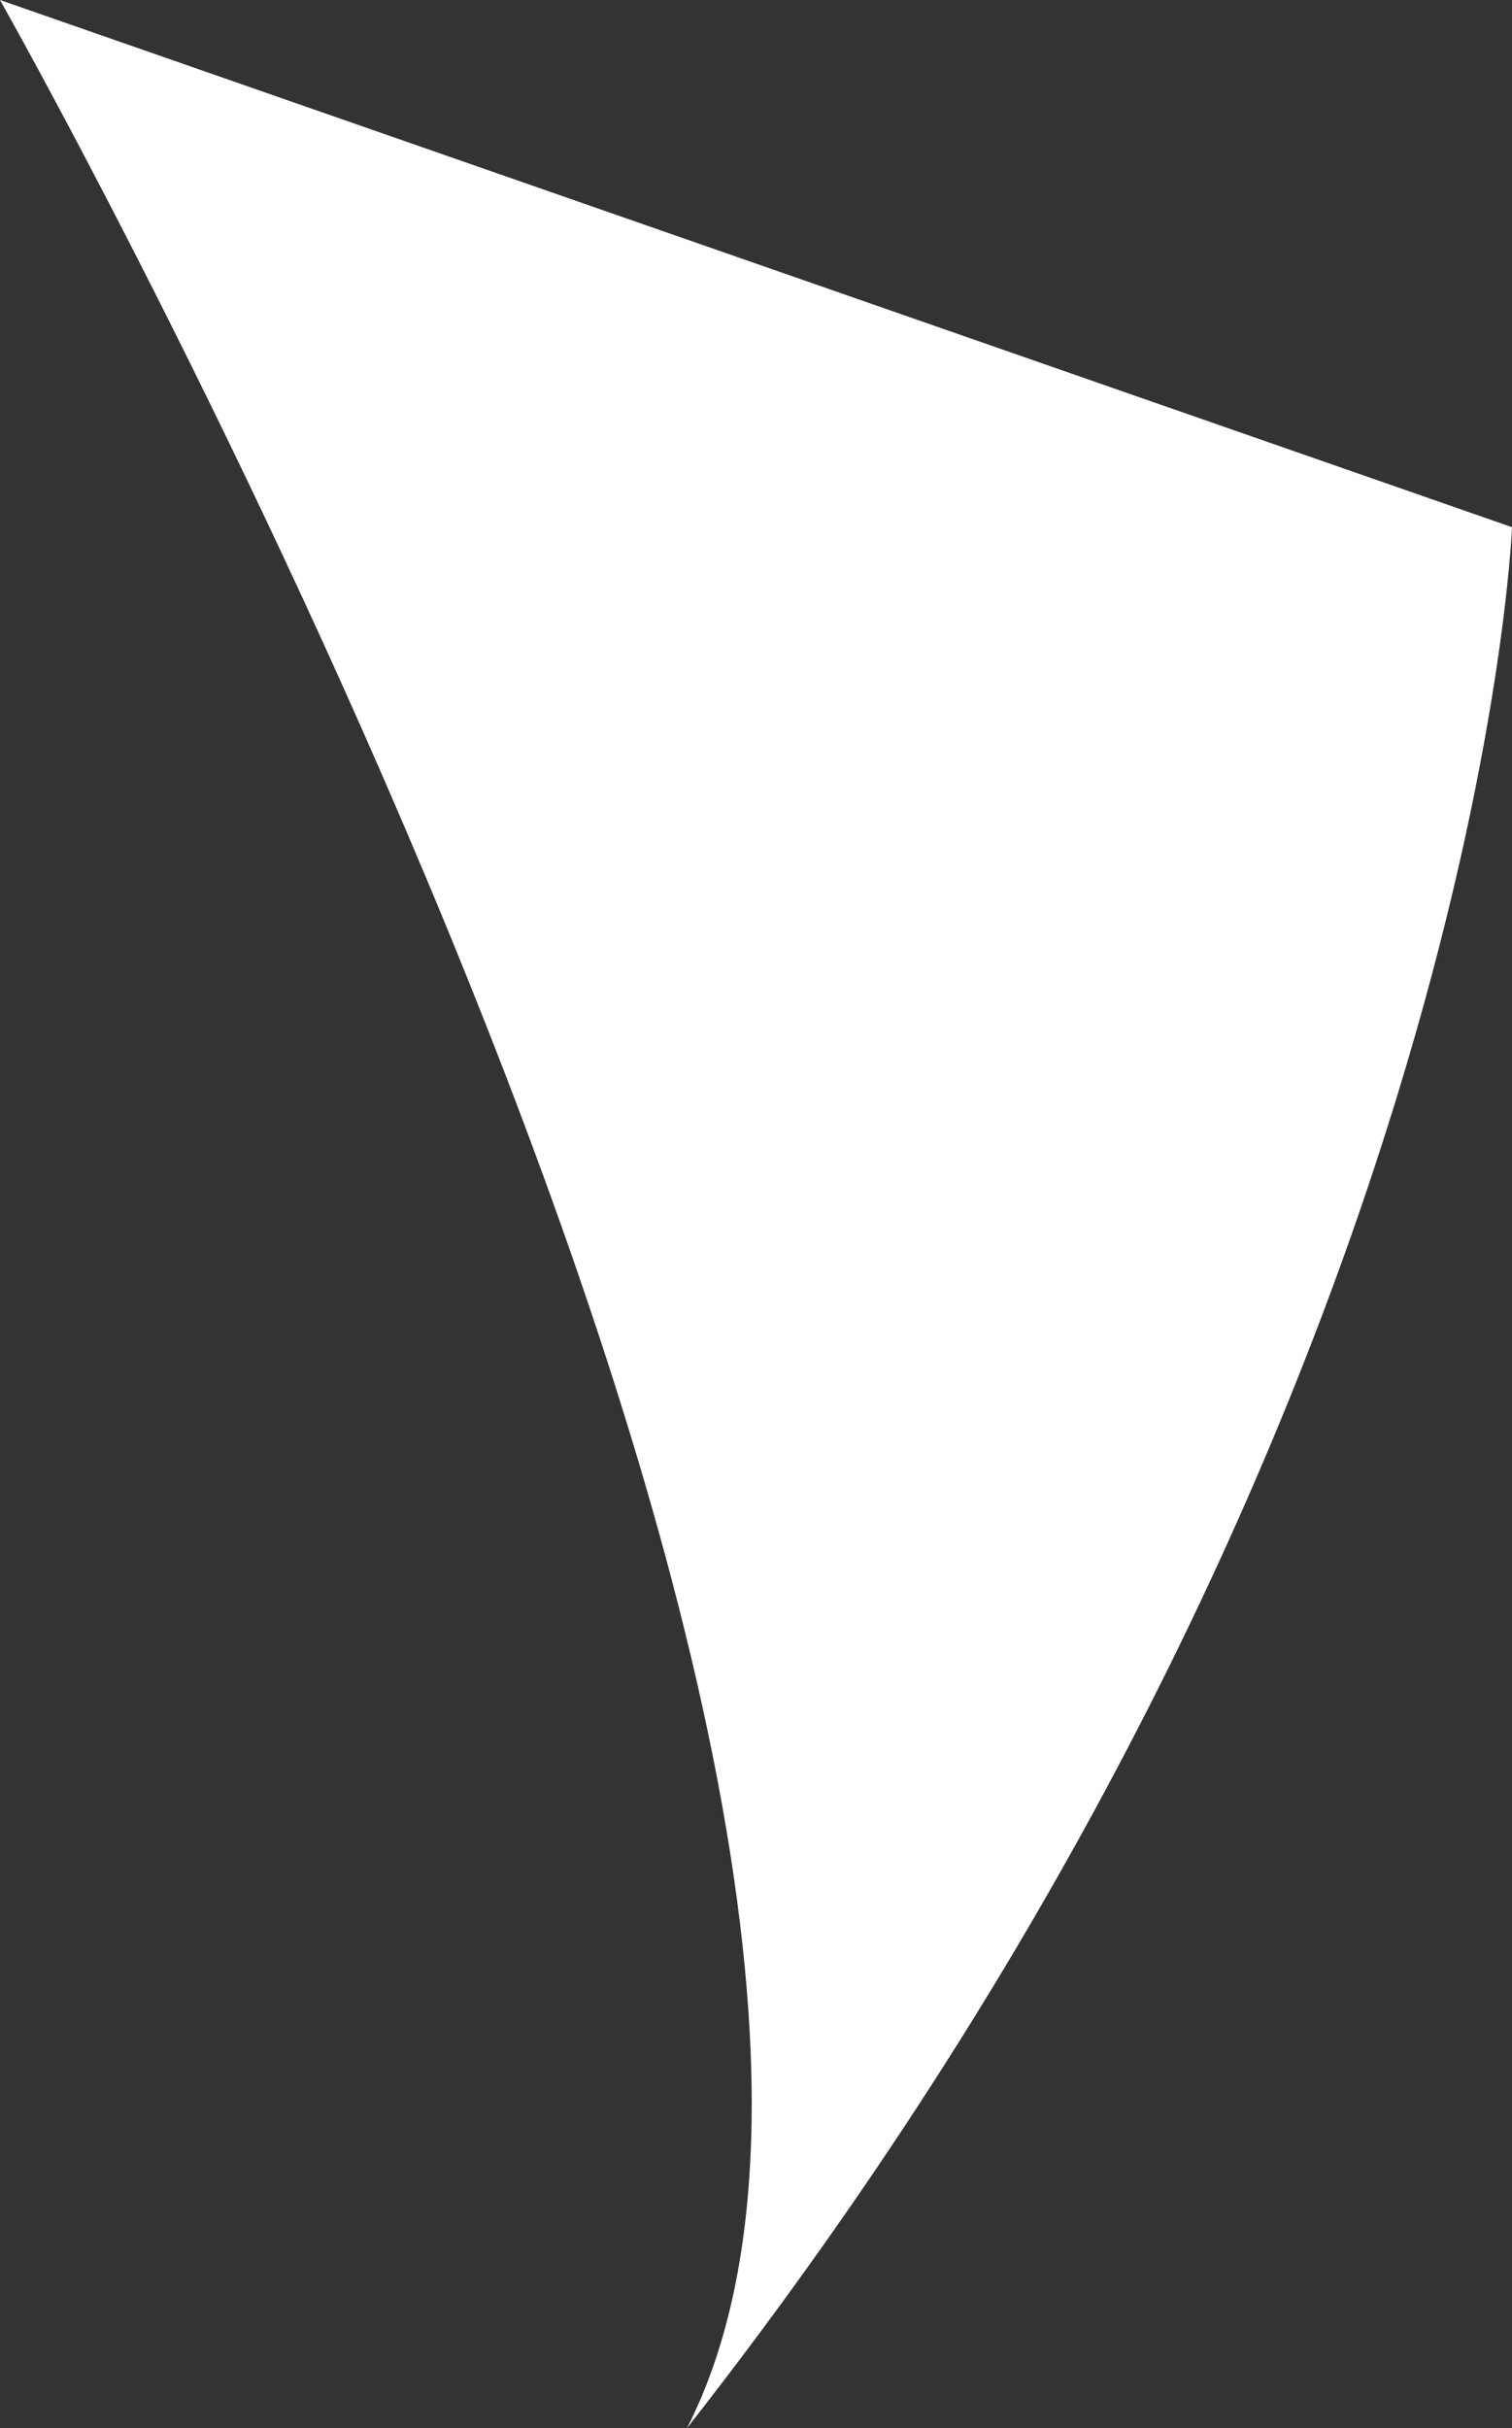 <?xml version="1.0" encoding="UTF-8"?>
<svg id="_レイヤー_2" data-name="レイヤー_2" xmlns="http://www.w3.org/2000/svg" viewBox="0 0 56.94 91.43">
  <rect x="0" y="0" width="56.94" height="91.43" fill="#333333" stroke="none"/>
  <defs>
    <style>
      .cls-1 {
        fill: #fff;
      }
    </style>
  </defs>
  <g id="_テキスト" data-name="テキスト">
    <path class="cls-1" d="M0,0s38.16,67.36,25.87,91.43C55.66,53.44,56.94,19.85,56.94,19.85L0,0Z"/>
  </g>
</svg>